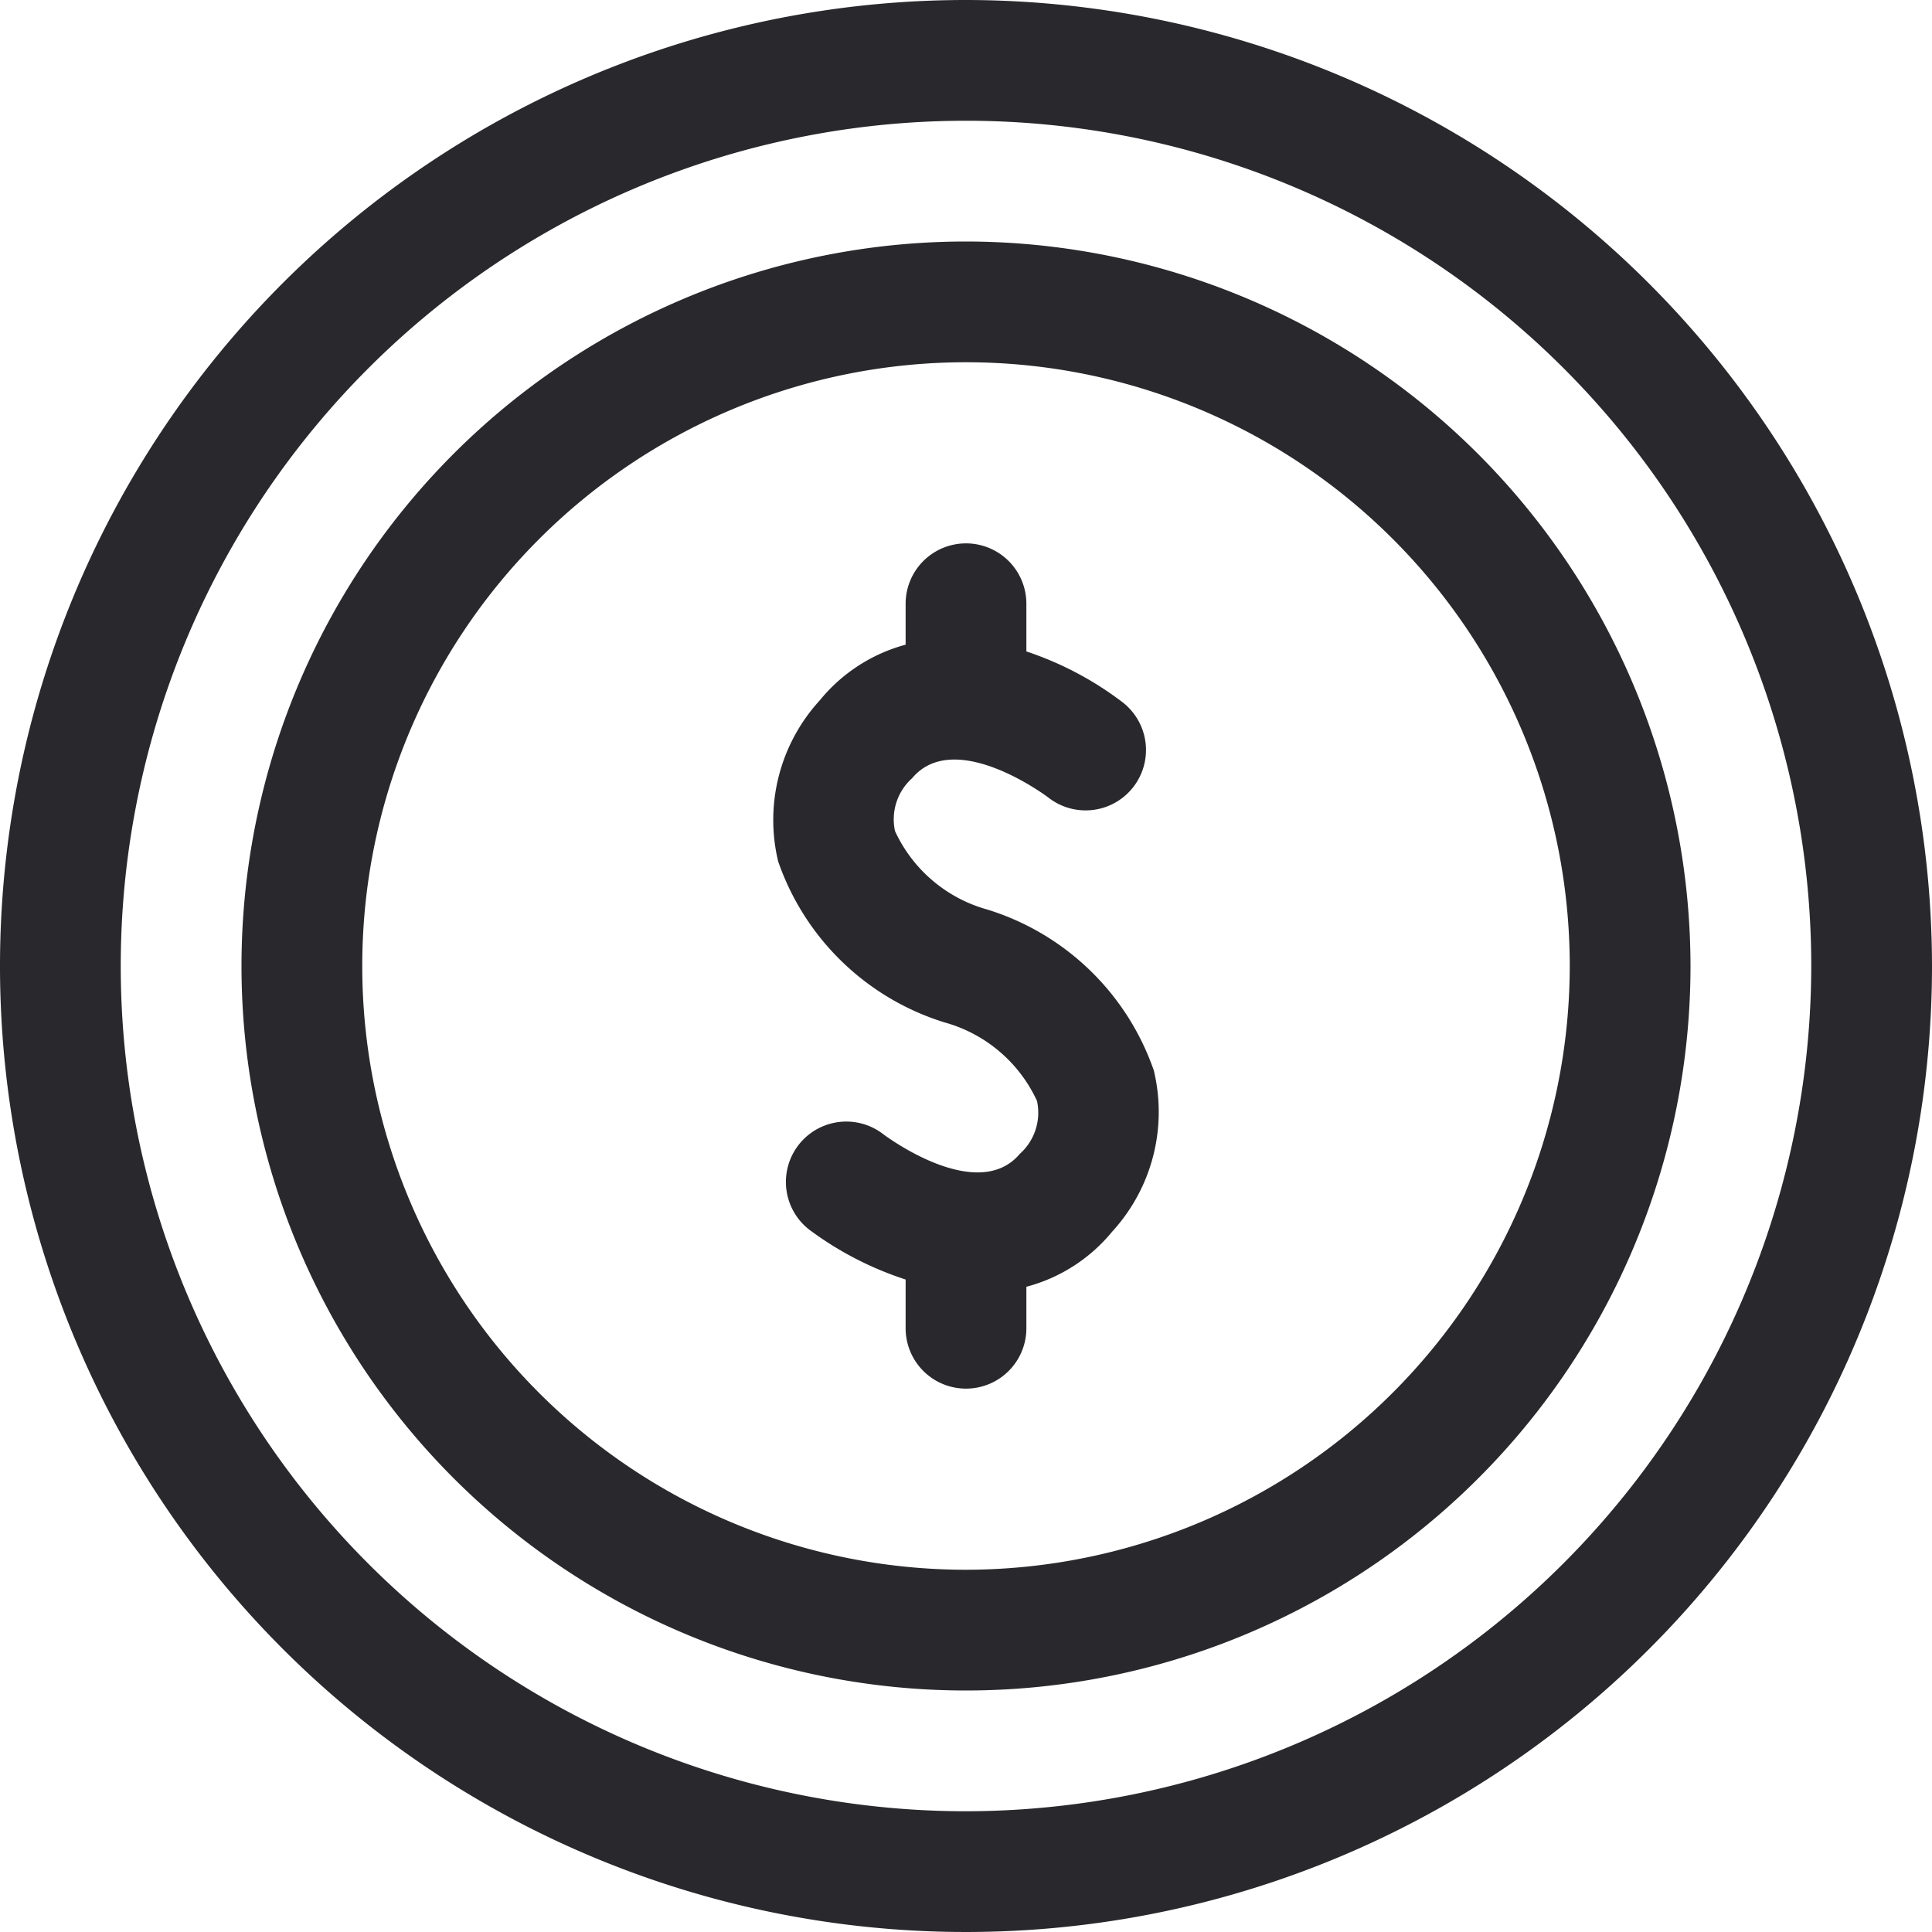 <svg xmlns="http://www.w3.org/2000/svg" viewBox="0 0 32 32"><title>Artboard-11</title><g id="Coin"><path d="M16,0A16,16,0,1,0,32,16,16.018,16.018,0,0,0,16,0Zm0,30A14,14,0,1,1,30,16,14.016,14.016,0,0,1,16,30Z" style="fill:#29292d"/><path d="M16,4A12,12,0,1,0,28,16,12.014,12.014,0,0,0,16,4Zm0,22A10,10,0,1,1,26,16,10.011,10.011,0,0,1,16,26Z" style="fill:#29292d"/><path d="M16.353,15.065a2.385,2.385,0,0,1-1.529-1.3.915.915,0,0,1,.284-.876c.71-.845,2.247.313,2.259.323a1,1,0,1,0,1.228-1.579A5.47,5.47,0,0,0,17,10.79V10a1,1,0,0,0-2,0v.678a2.756,2.756,0,0,0-1.421.921,2.934,2.934,0,0,0-.69,2.669,4.243,4.243,0,0,0,2.758,2.667,2.385,2.385,0,0,1,1.529,1.3.915.915,0,0,1-.284.876c-.71.842-2.242-.309-2.262-.325a1,1,0,0,0-1.225,1.582A5.519,5.519,0,0,0,15,21.193V22a1,1,0,0,0,2,0v-.687A2.743,2.743,0,0,0,18.421,20.4a2.934,2.934,0,0,0,.69-2.669A4.243,4.243,0,0,0,16.353,15.065Z" style="fill:#29292d"/></g></svg>